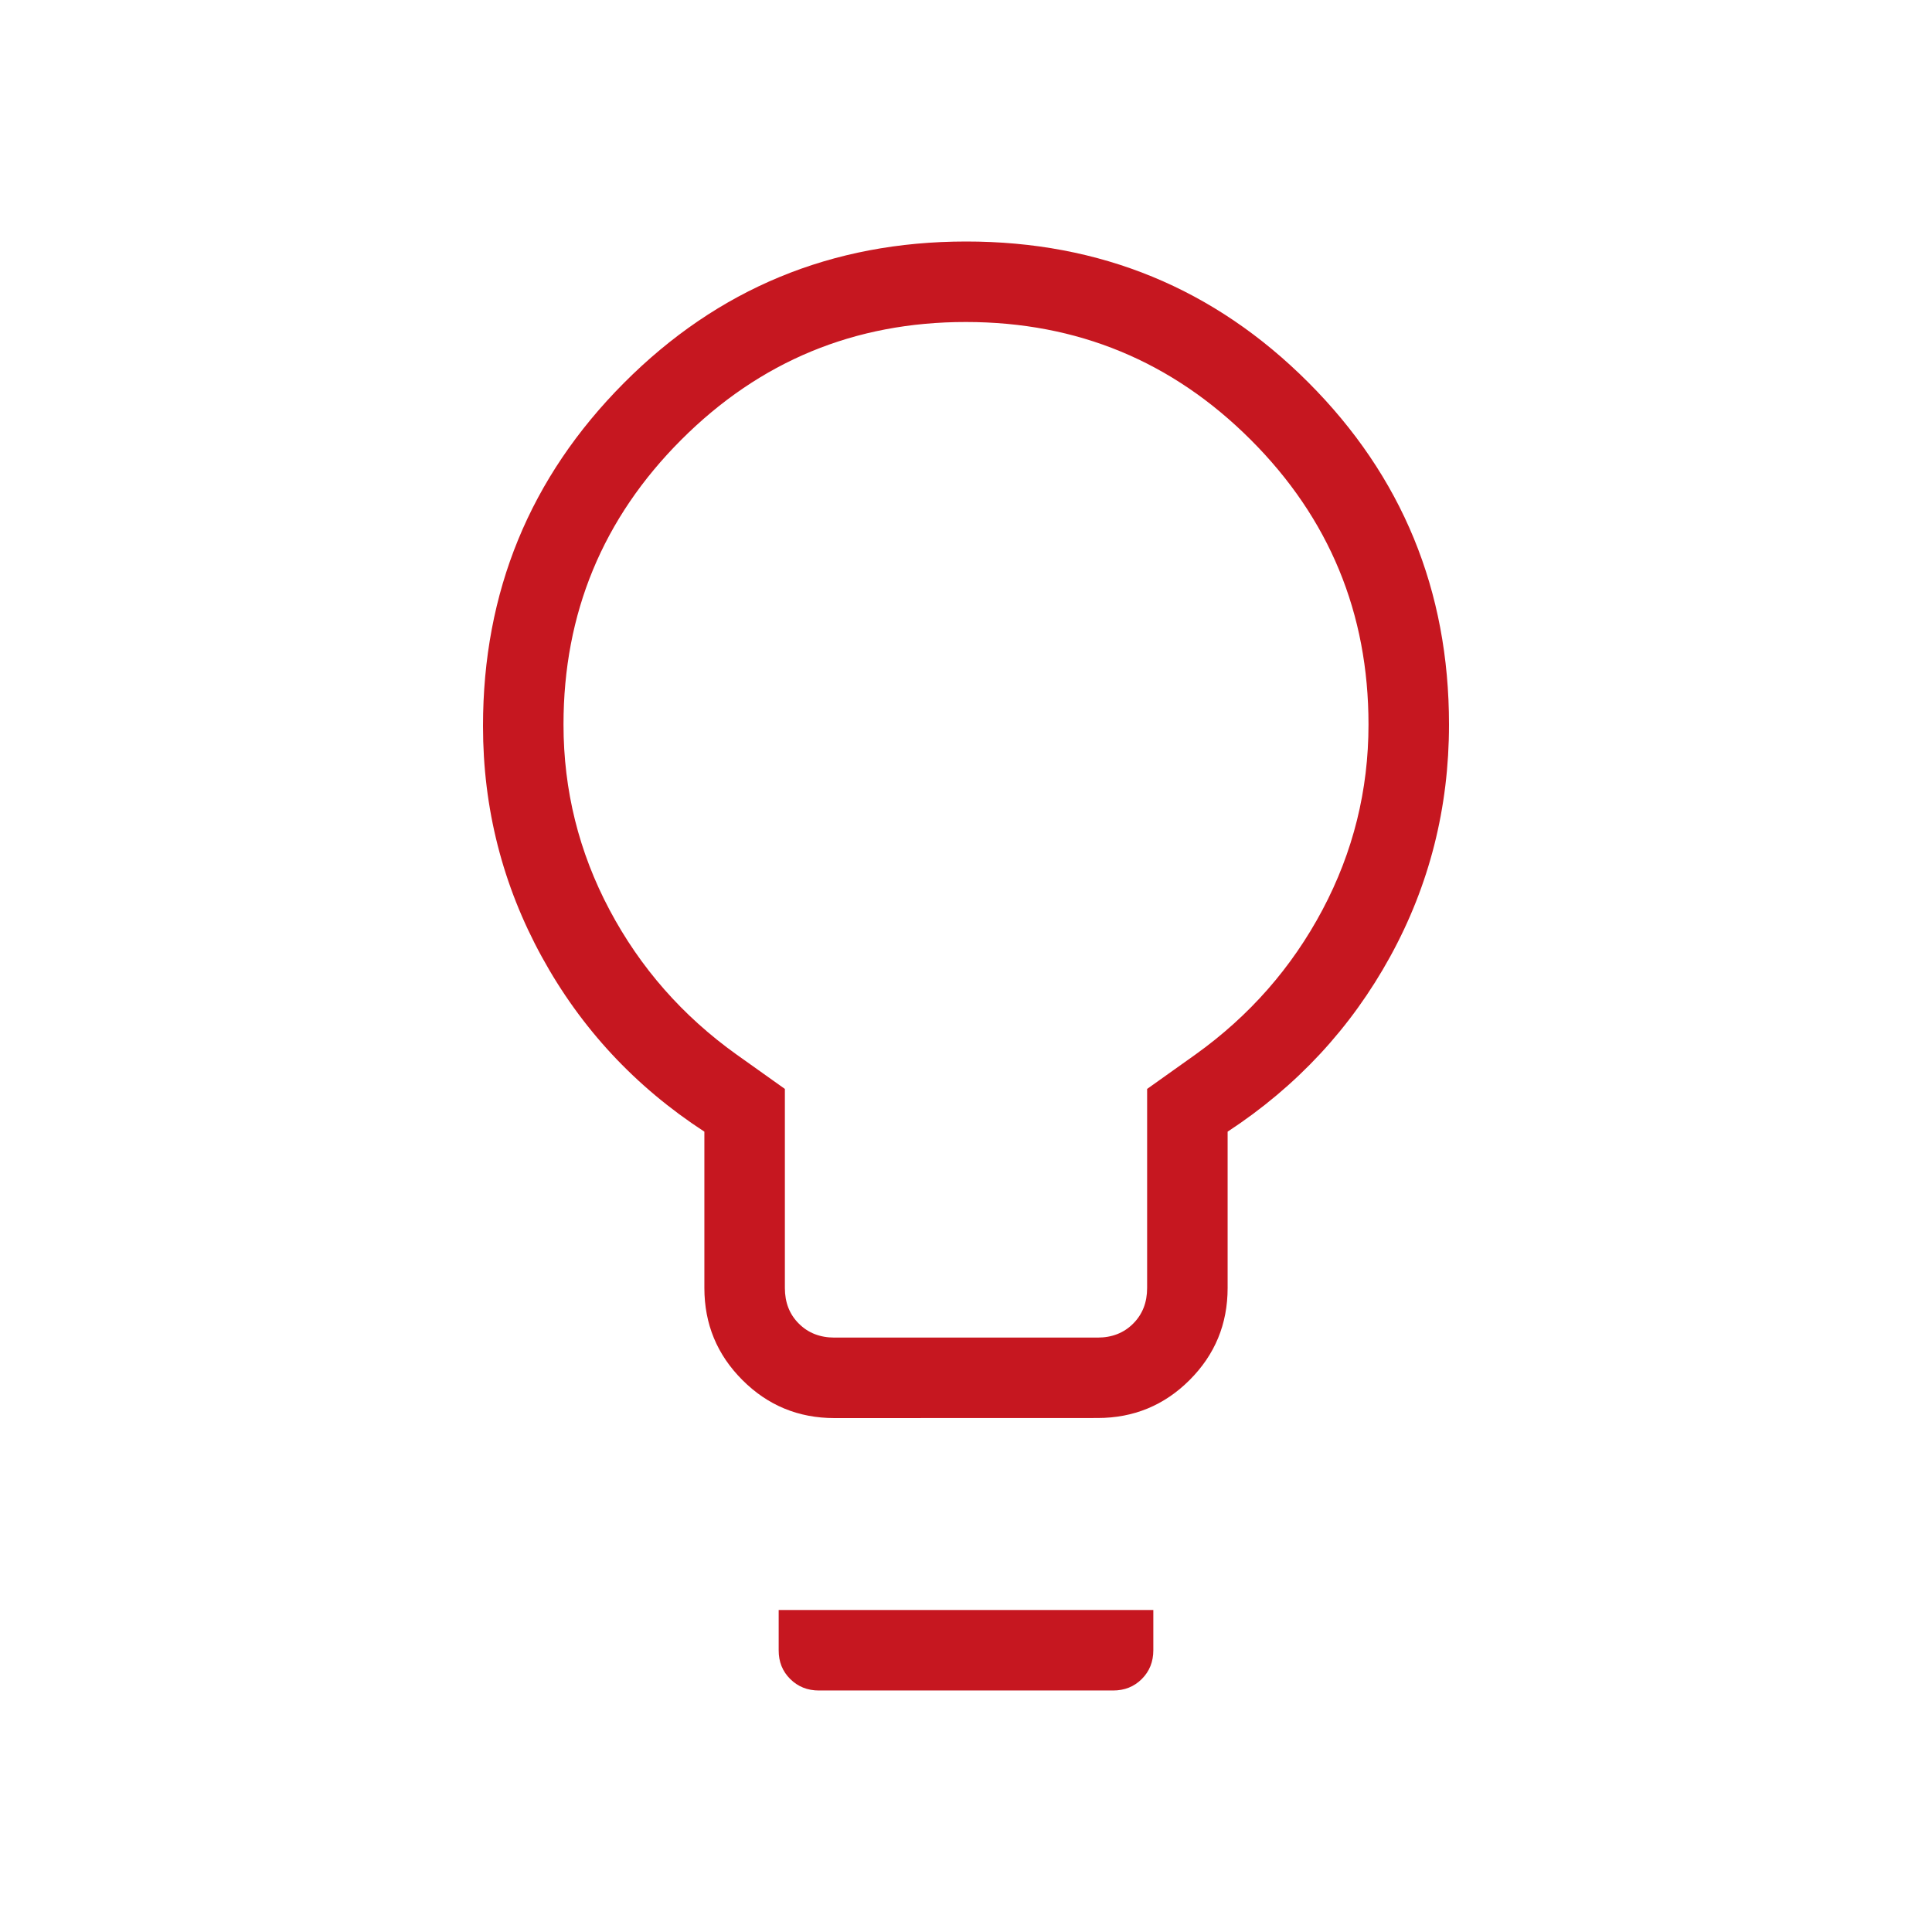 <svg xmlns="http://www.w3.org/2000/svg" width="1.2em" height="1.2em" viewBox="0 0 24 24"><path fill="#C61720" d="M10.366 17.616q-.672 0-1.144-.473Q8.75 16.671 8.75 16v-1.942q-1.29-.84-2.02-2.173T6 9.019q0-2.502 1.749-4.26T12 3t4.251 1.749T18 9q0 1.552-.73 2.882t-2.02 2.176V16q0 .671-.472 1.143t-1.144.472zm0-1h3.269q.269 0 .442-.174q.173-.173.173-.442v-2.473l.6-.427q1.006-.72 1.578-1.797Q17 10.225 17 9q0-2.075-1.463-3.537T12 4T8.463 5.463T7 9q0 1.225.572 2.303T9.15 13.1l.6.427V16q0 .27.173.442q.173.174.443.174M10.173 21q-.213 0-.357-.143t-.143-.357V20h4.654v.5q0 .214-.143.357t-.357.143zM12 9"/></svg>